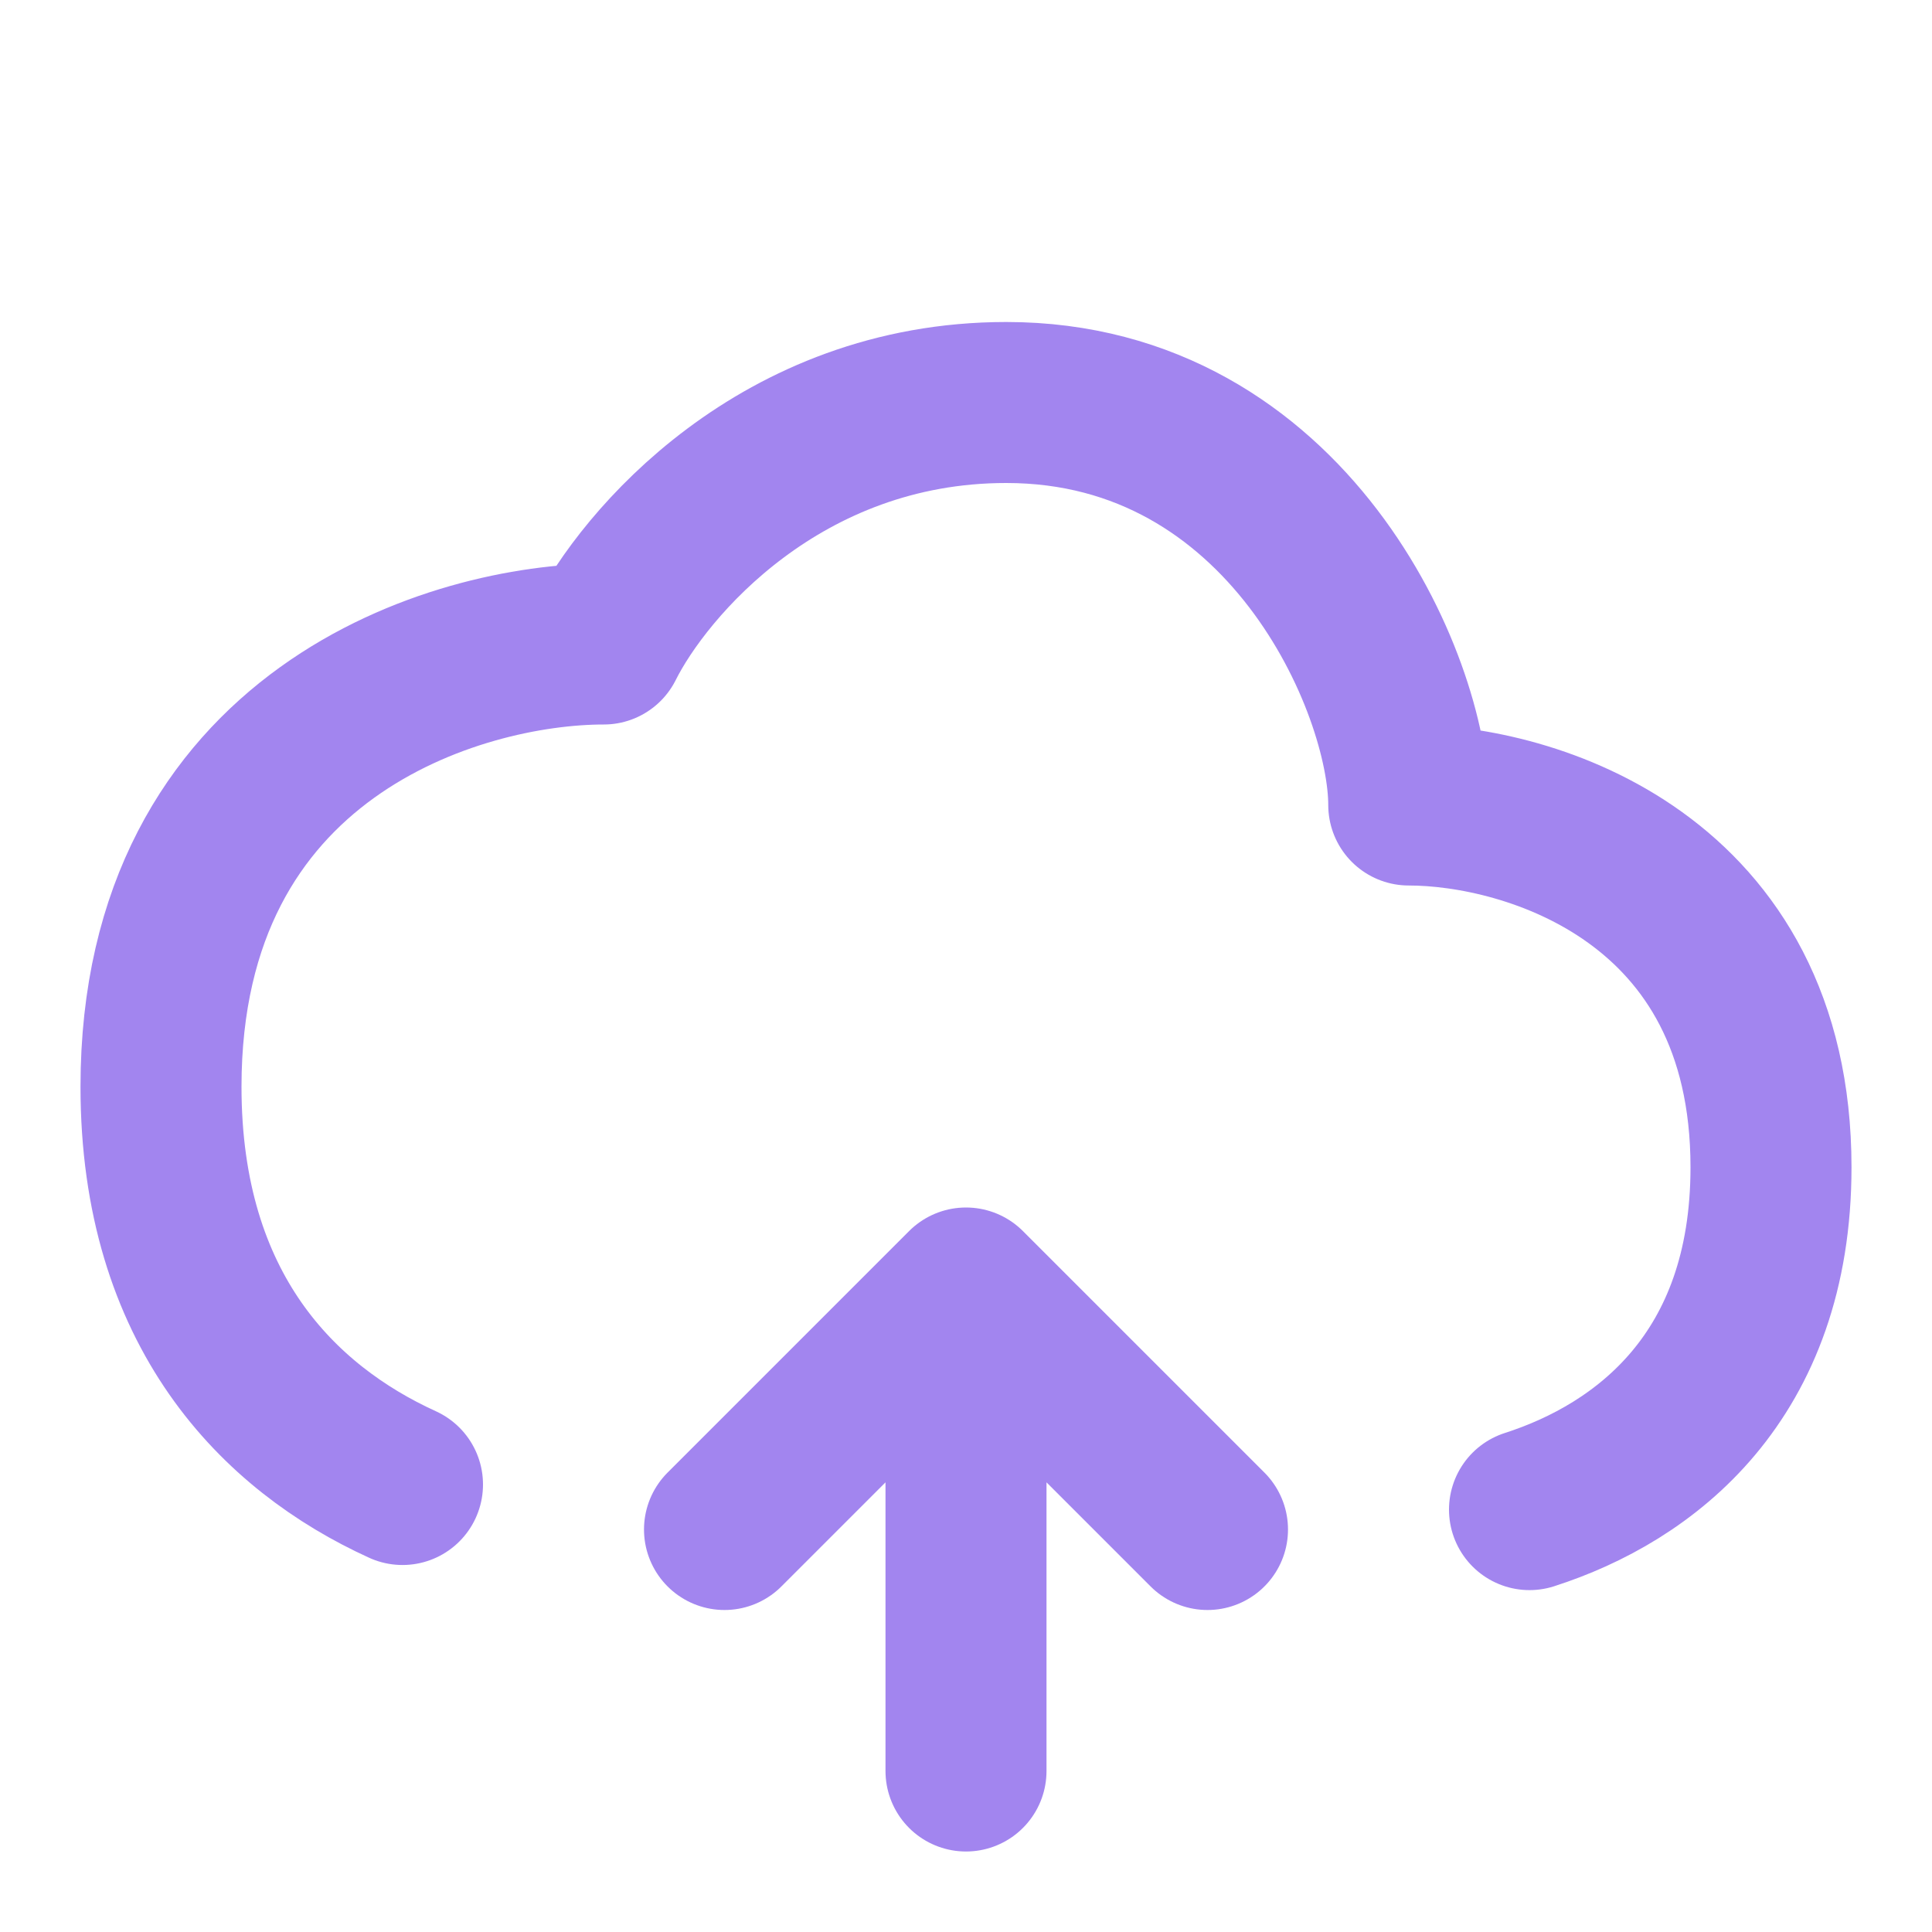 <svg width="24" height="24" viewBox="0 0 24 24" fill="none" xmlns="http://www.w3.org/2000/svg">
<path d="M5 18.441C3.461 17.74 2 16.278 2 13.5C2 9.1 5.667 8 7.5 8C8 7 9.7 5 12.5 5C16 5 17.5 8.5 17.5 10C19 10 22 10.9 22 14.5C22 17.101 20.435 18.292 19 18.753" stroke="#A285EF" stroke-width="2" stroke-linecap="round" stroke-linejoin="round"/>
<path d="M12 16L9 19M12 16L15 19M12 16V22" stroke="#A285EF" stroke-width="2" stroke-linecap="round" stroke-linejoin="round"/>
</svg>
